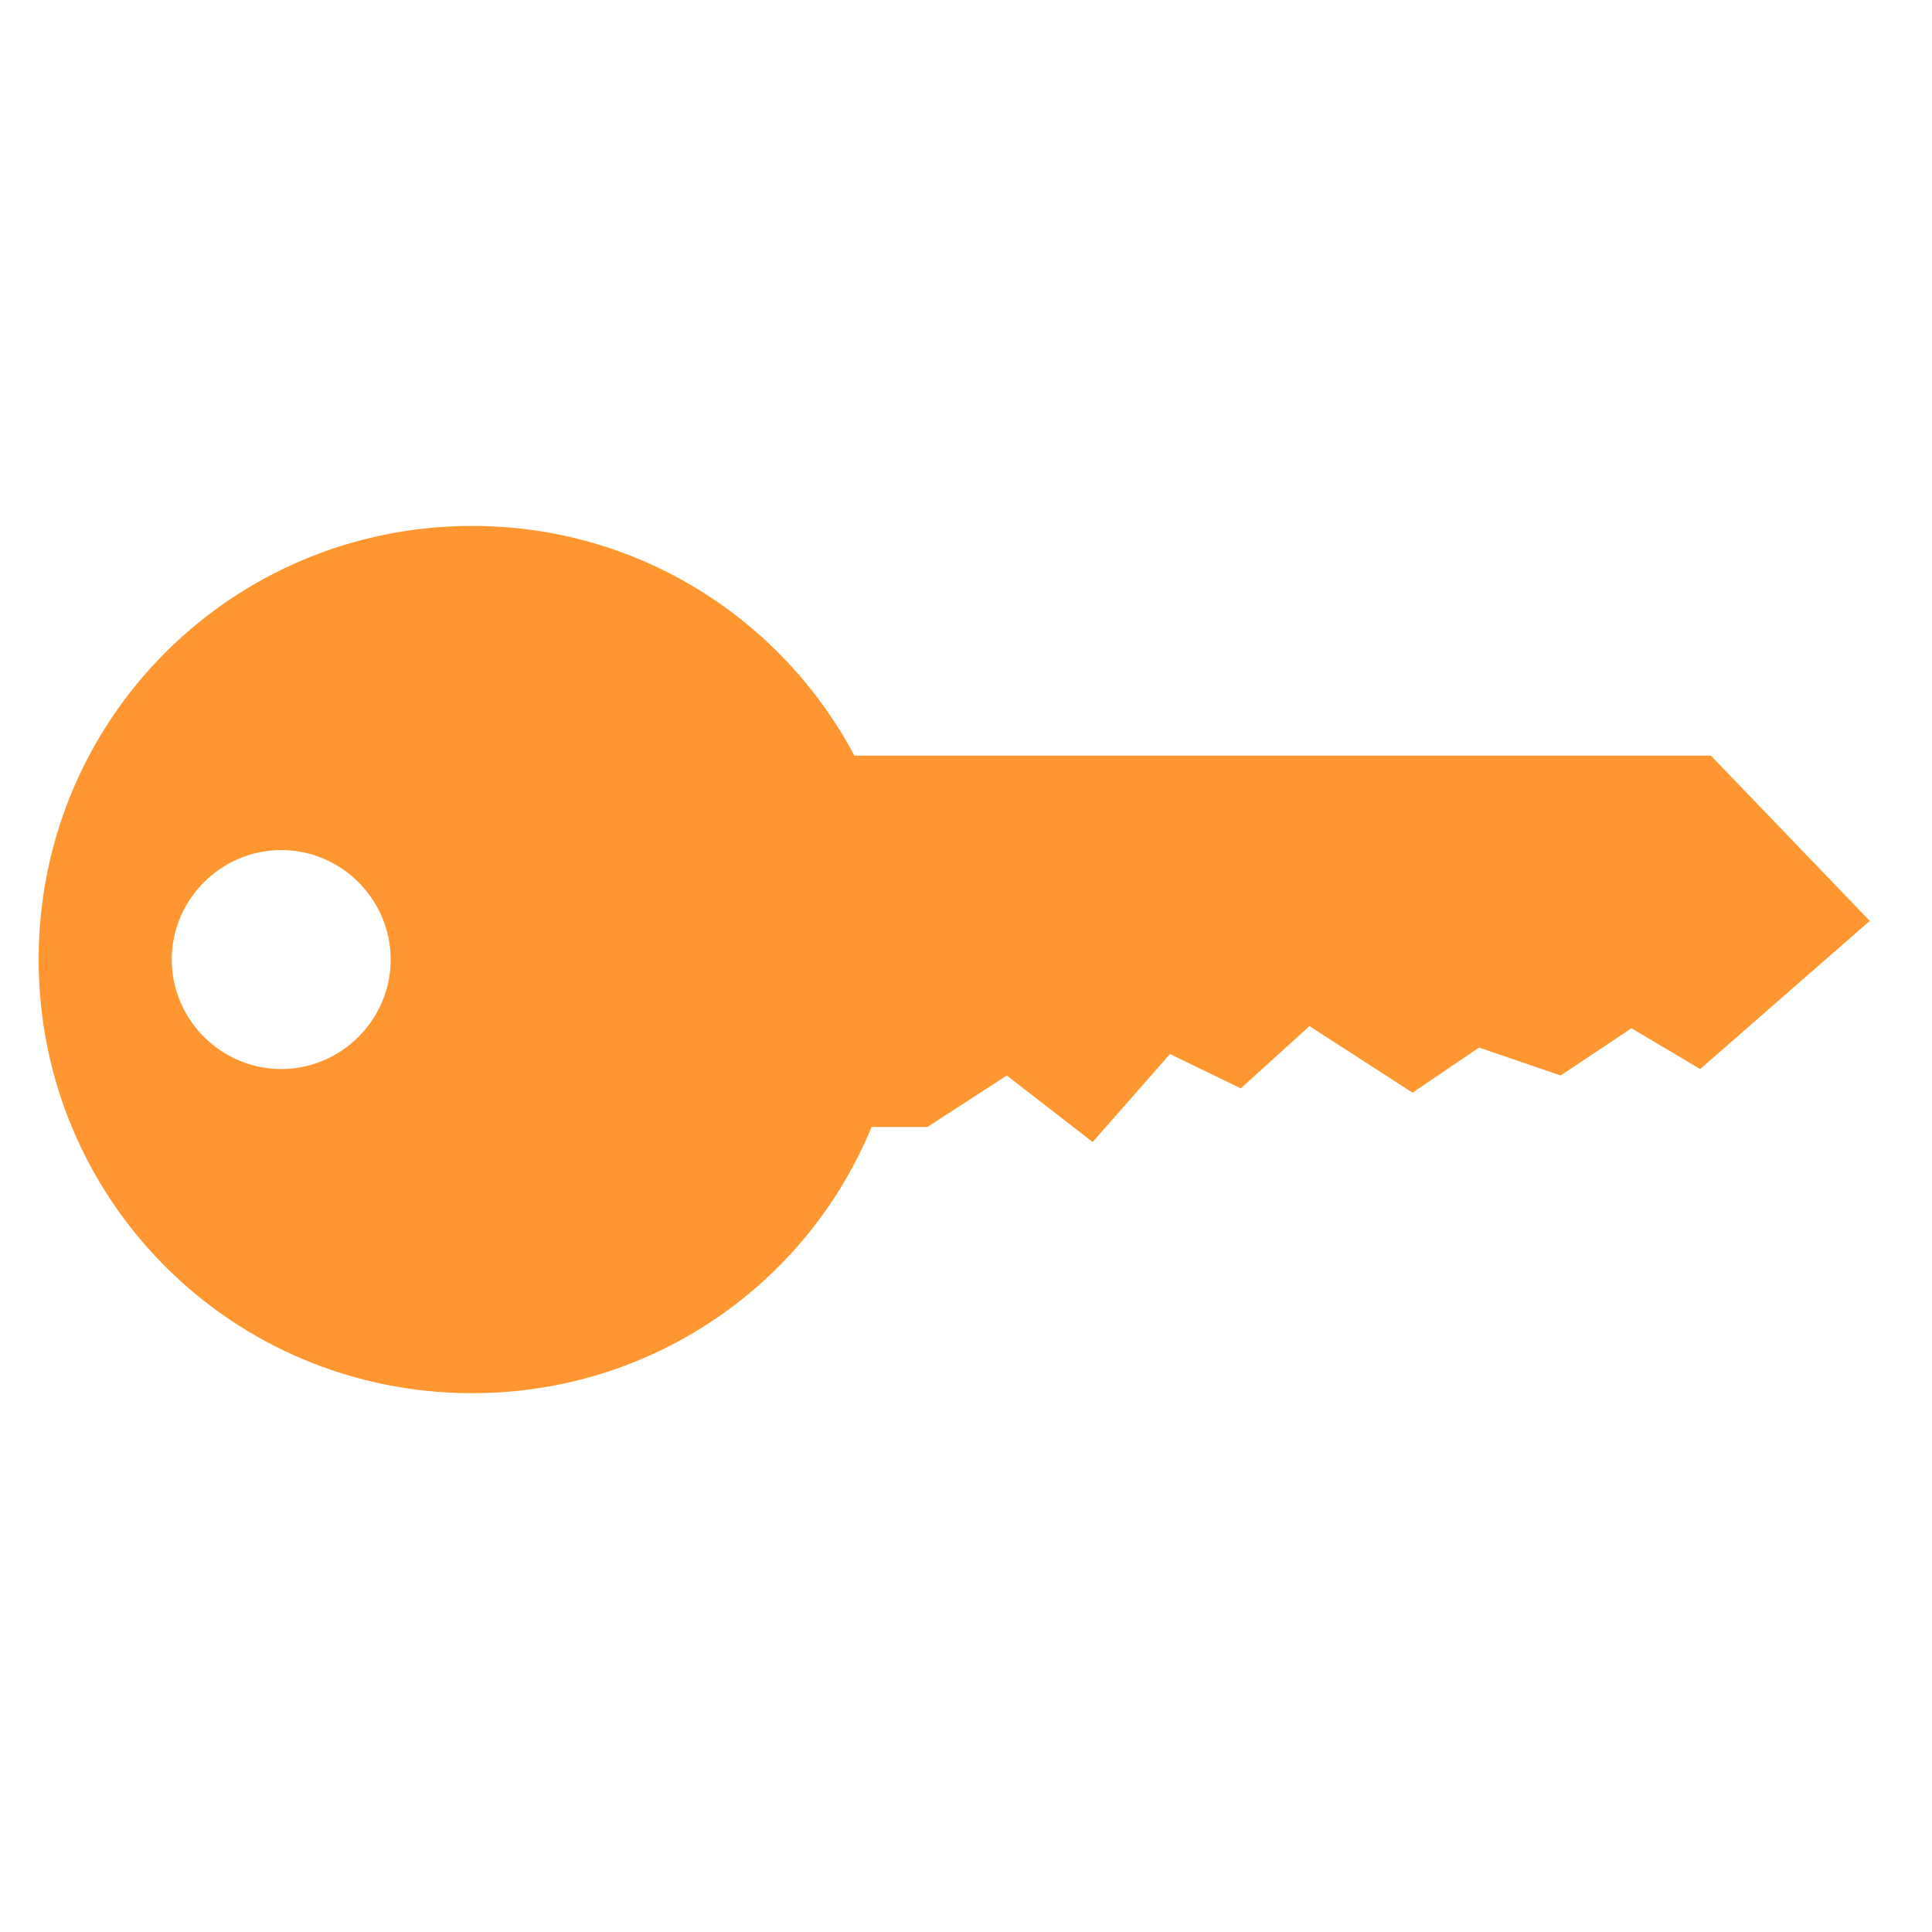 <svg xmlns="http://www.w3.org/2000/svg" version="1.1" x="0px" y="0px"
     viewBox="0 0 90 90" style="enable-background:new 0 0 90 90;" xml:space="preserve">
    <path d="M79.7,35.2H39.8C36.4,28.8,29.7,24.5,22,24.5c-11.2,0-20.2,9-20.2,20.2s9,20.2,20.2,20.2c8.4,0,15.6-5.1,18.6-12.4h2.6  l3.7-2.4l4,3.1l3.6-4.1l3.3,1.6l3.2-2.9l4.8,3.1l3.1-2.1l3.8,1.3l3.3-2.2l3.2,1.9l7.9-6.9L79.7,35.2z M13.1,49.8  c-2.8,0-5.1-2.3-5.1-5.1c0-2.8,2.3-5.1,5.1-5.1s5.1,2.3,5.1,5.1C18.2,47.5,15.9,49.8,13.1,49.8z"
          fill="#FF962F"/>
</svg>